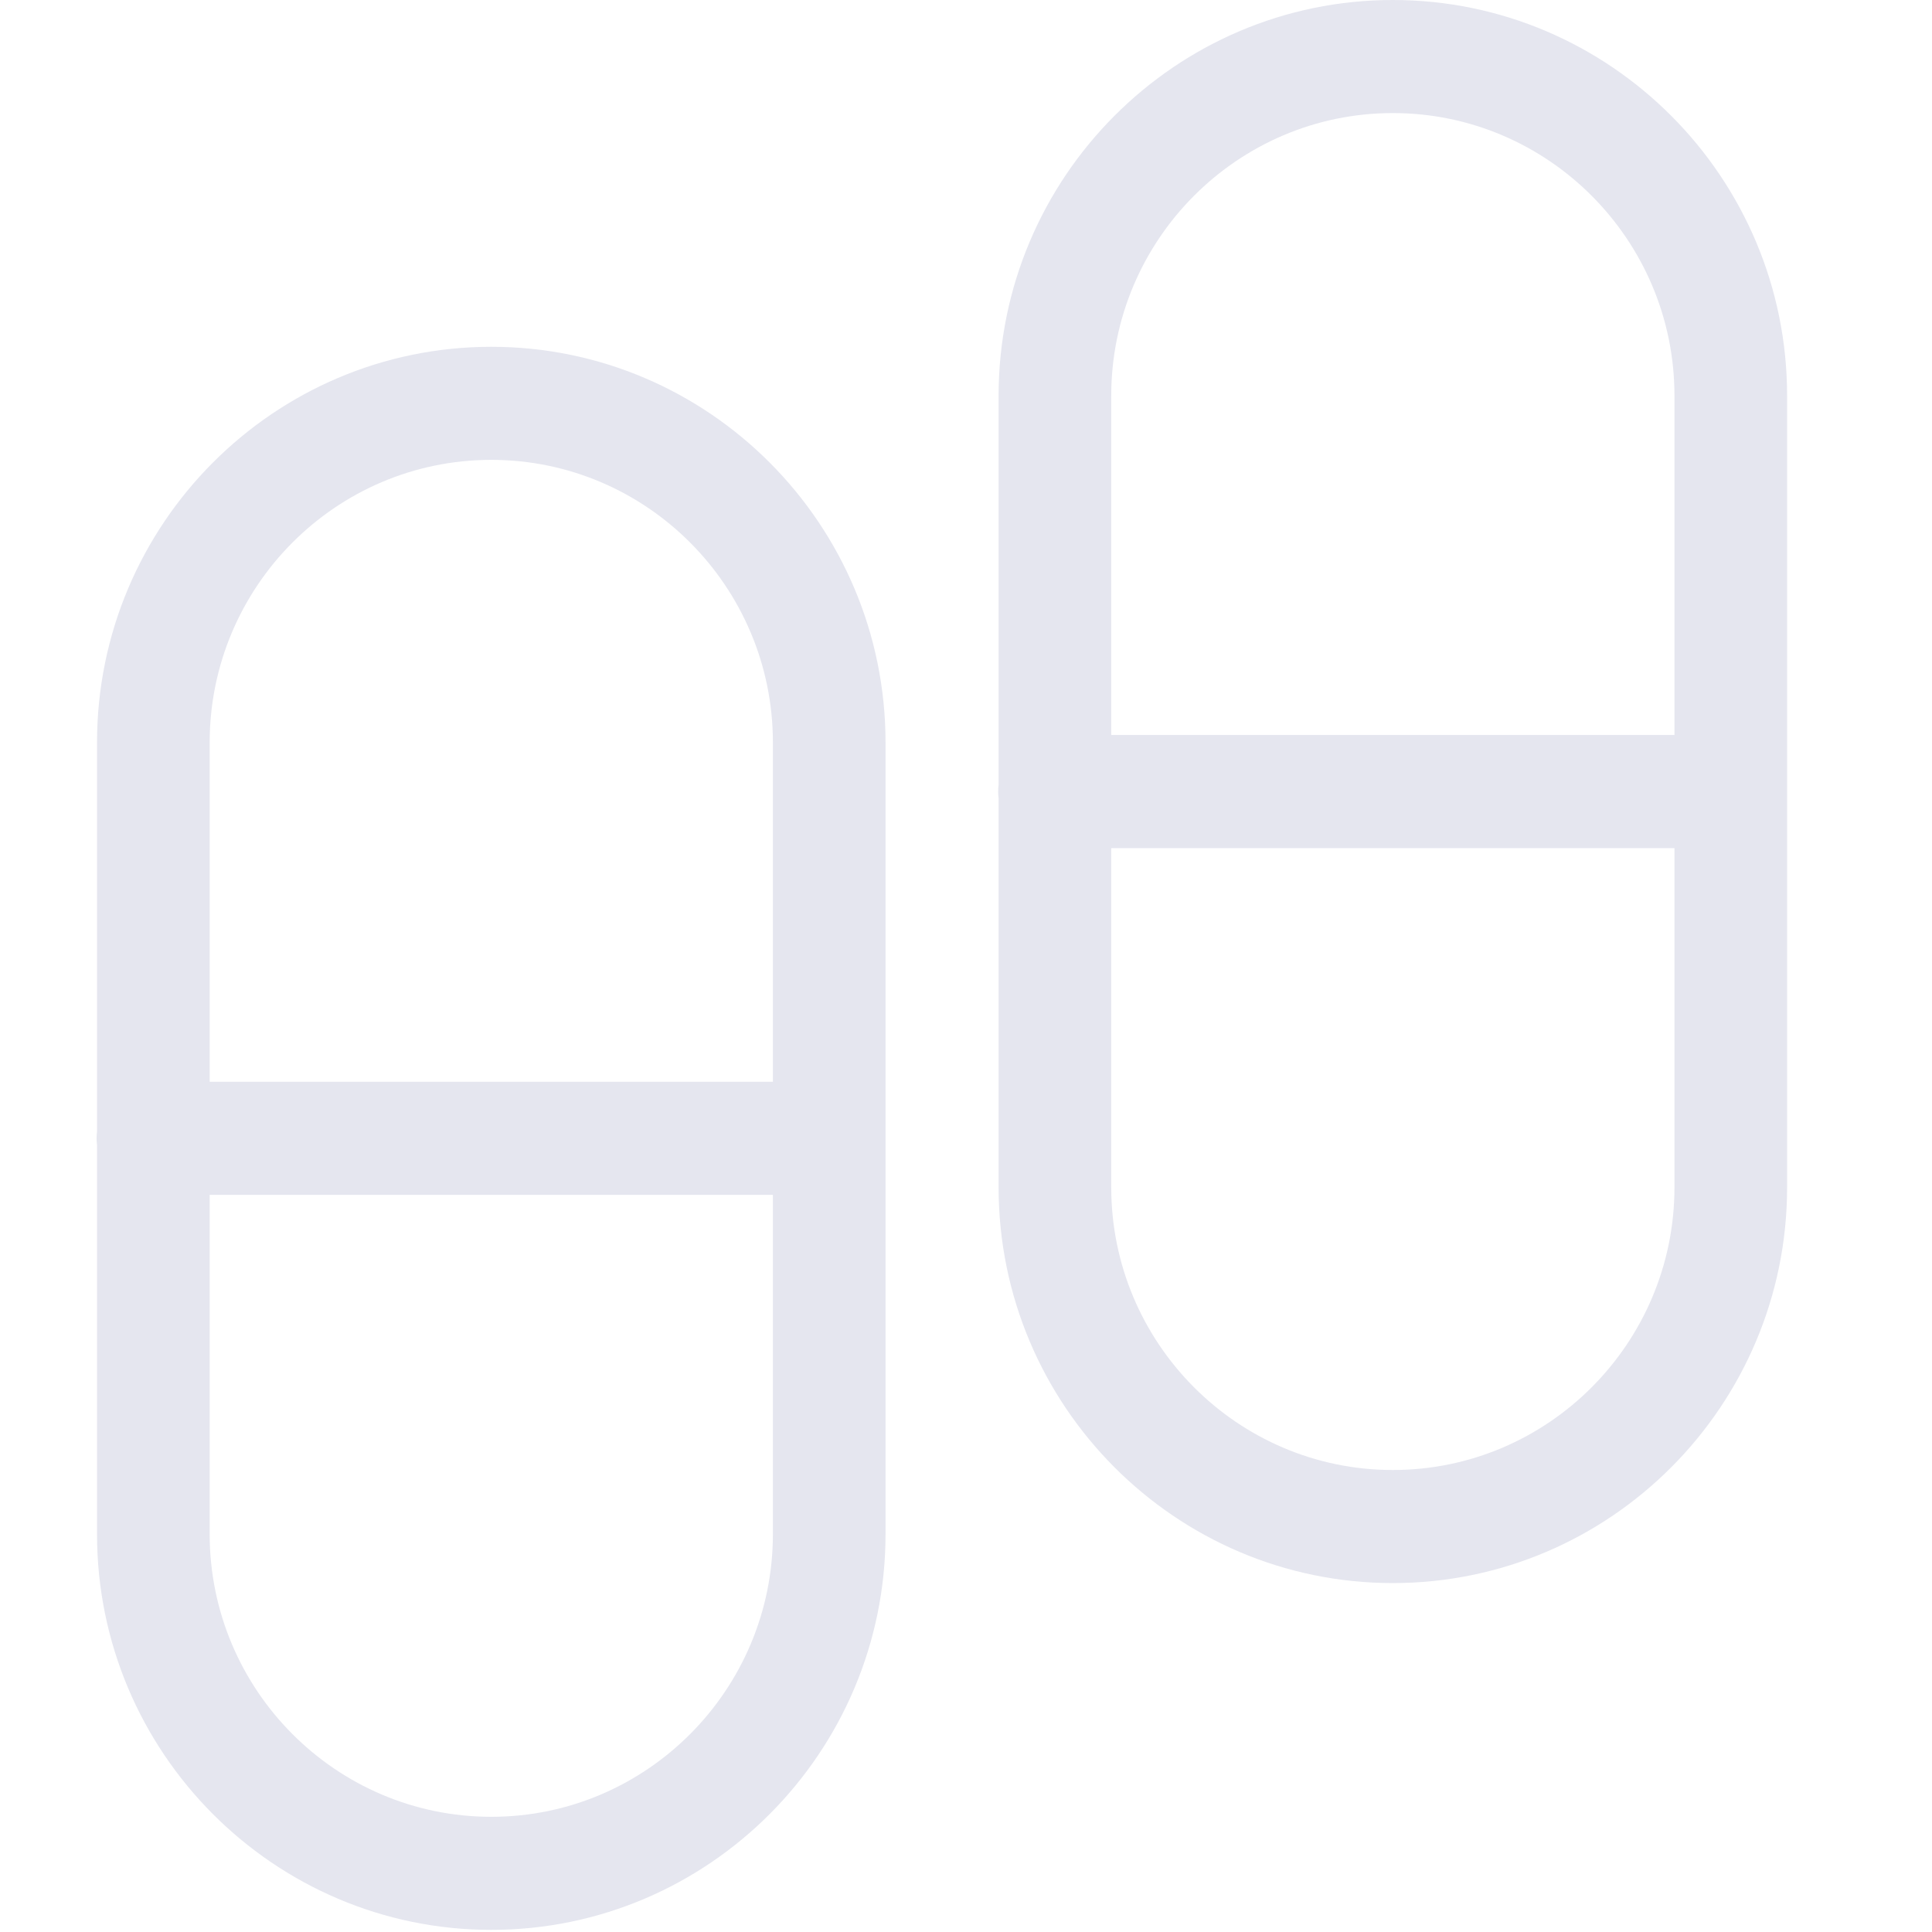 <svg width="40" height="40" viewBox="0 0 40 40" fill="none" xmlns="http://www.w3.org/2000/svg">
<path d="M10.172 7.18C5.671 7.18 2.009 10.855 2.009 15.374V23.428C2.004 23.474 2 23.52 2 23.568C2 23.615 2.004 23.661 2.009 23.707V31.762C2.009 36.28 5.671 39.956 10.172 39.956C14.672 39.956 18.334 36.28 18.334 31.762V15.374C18.334 10.855 14.672 7.18 10.172 7.18ZM10.172 37.615C6.957 37.615 4.341 34.989 4.341 31.762V24.738H16.002V31.762C16.002 34.989 13.386 37.615 10.172 37.615ZM16.002 22.397H4.341V15.374C4.341 12.146 6.957 9.521 10.172 9.521C13.386 9.521 16.002 12.146 16.002 15.374V22.397Z" fill="#E5E6EF"/>
<path d="M28.837 0C24.337 0 20.675 3.676 20.675 8.194V16.249C20.669 16.294 20.666 16.341 20.666 16.388C20.666 16.435 20.669 16.482 20.675 16.527V24.582C20.675 29.1 24.337 32.776 28.837 32.776C33.338 32.776 37 29.1 37 24.582V8.194C37 3.676 33.338 0 28.837 0ZM28.837 2.341C32.052 2.341 34.668 4.967 34.668 8.194V15.217H23.007V8.194C23.007 4.967 25.623 2.341 28.837 2.341ZM28.837 30.435C25.623 30.435 23.007 27.809 23.007 24.582V17.559H34.668V24.582C34.668 27.809 32.052 30.435 28.837 30.435Z" fill="#E5E6EF"/>
</svg>
